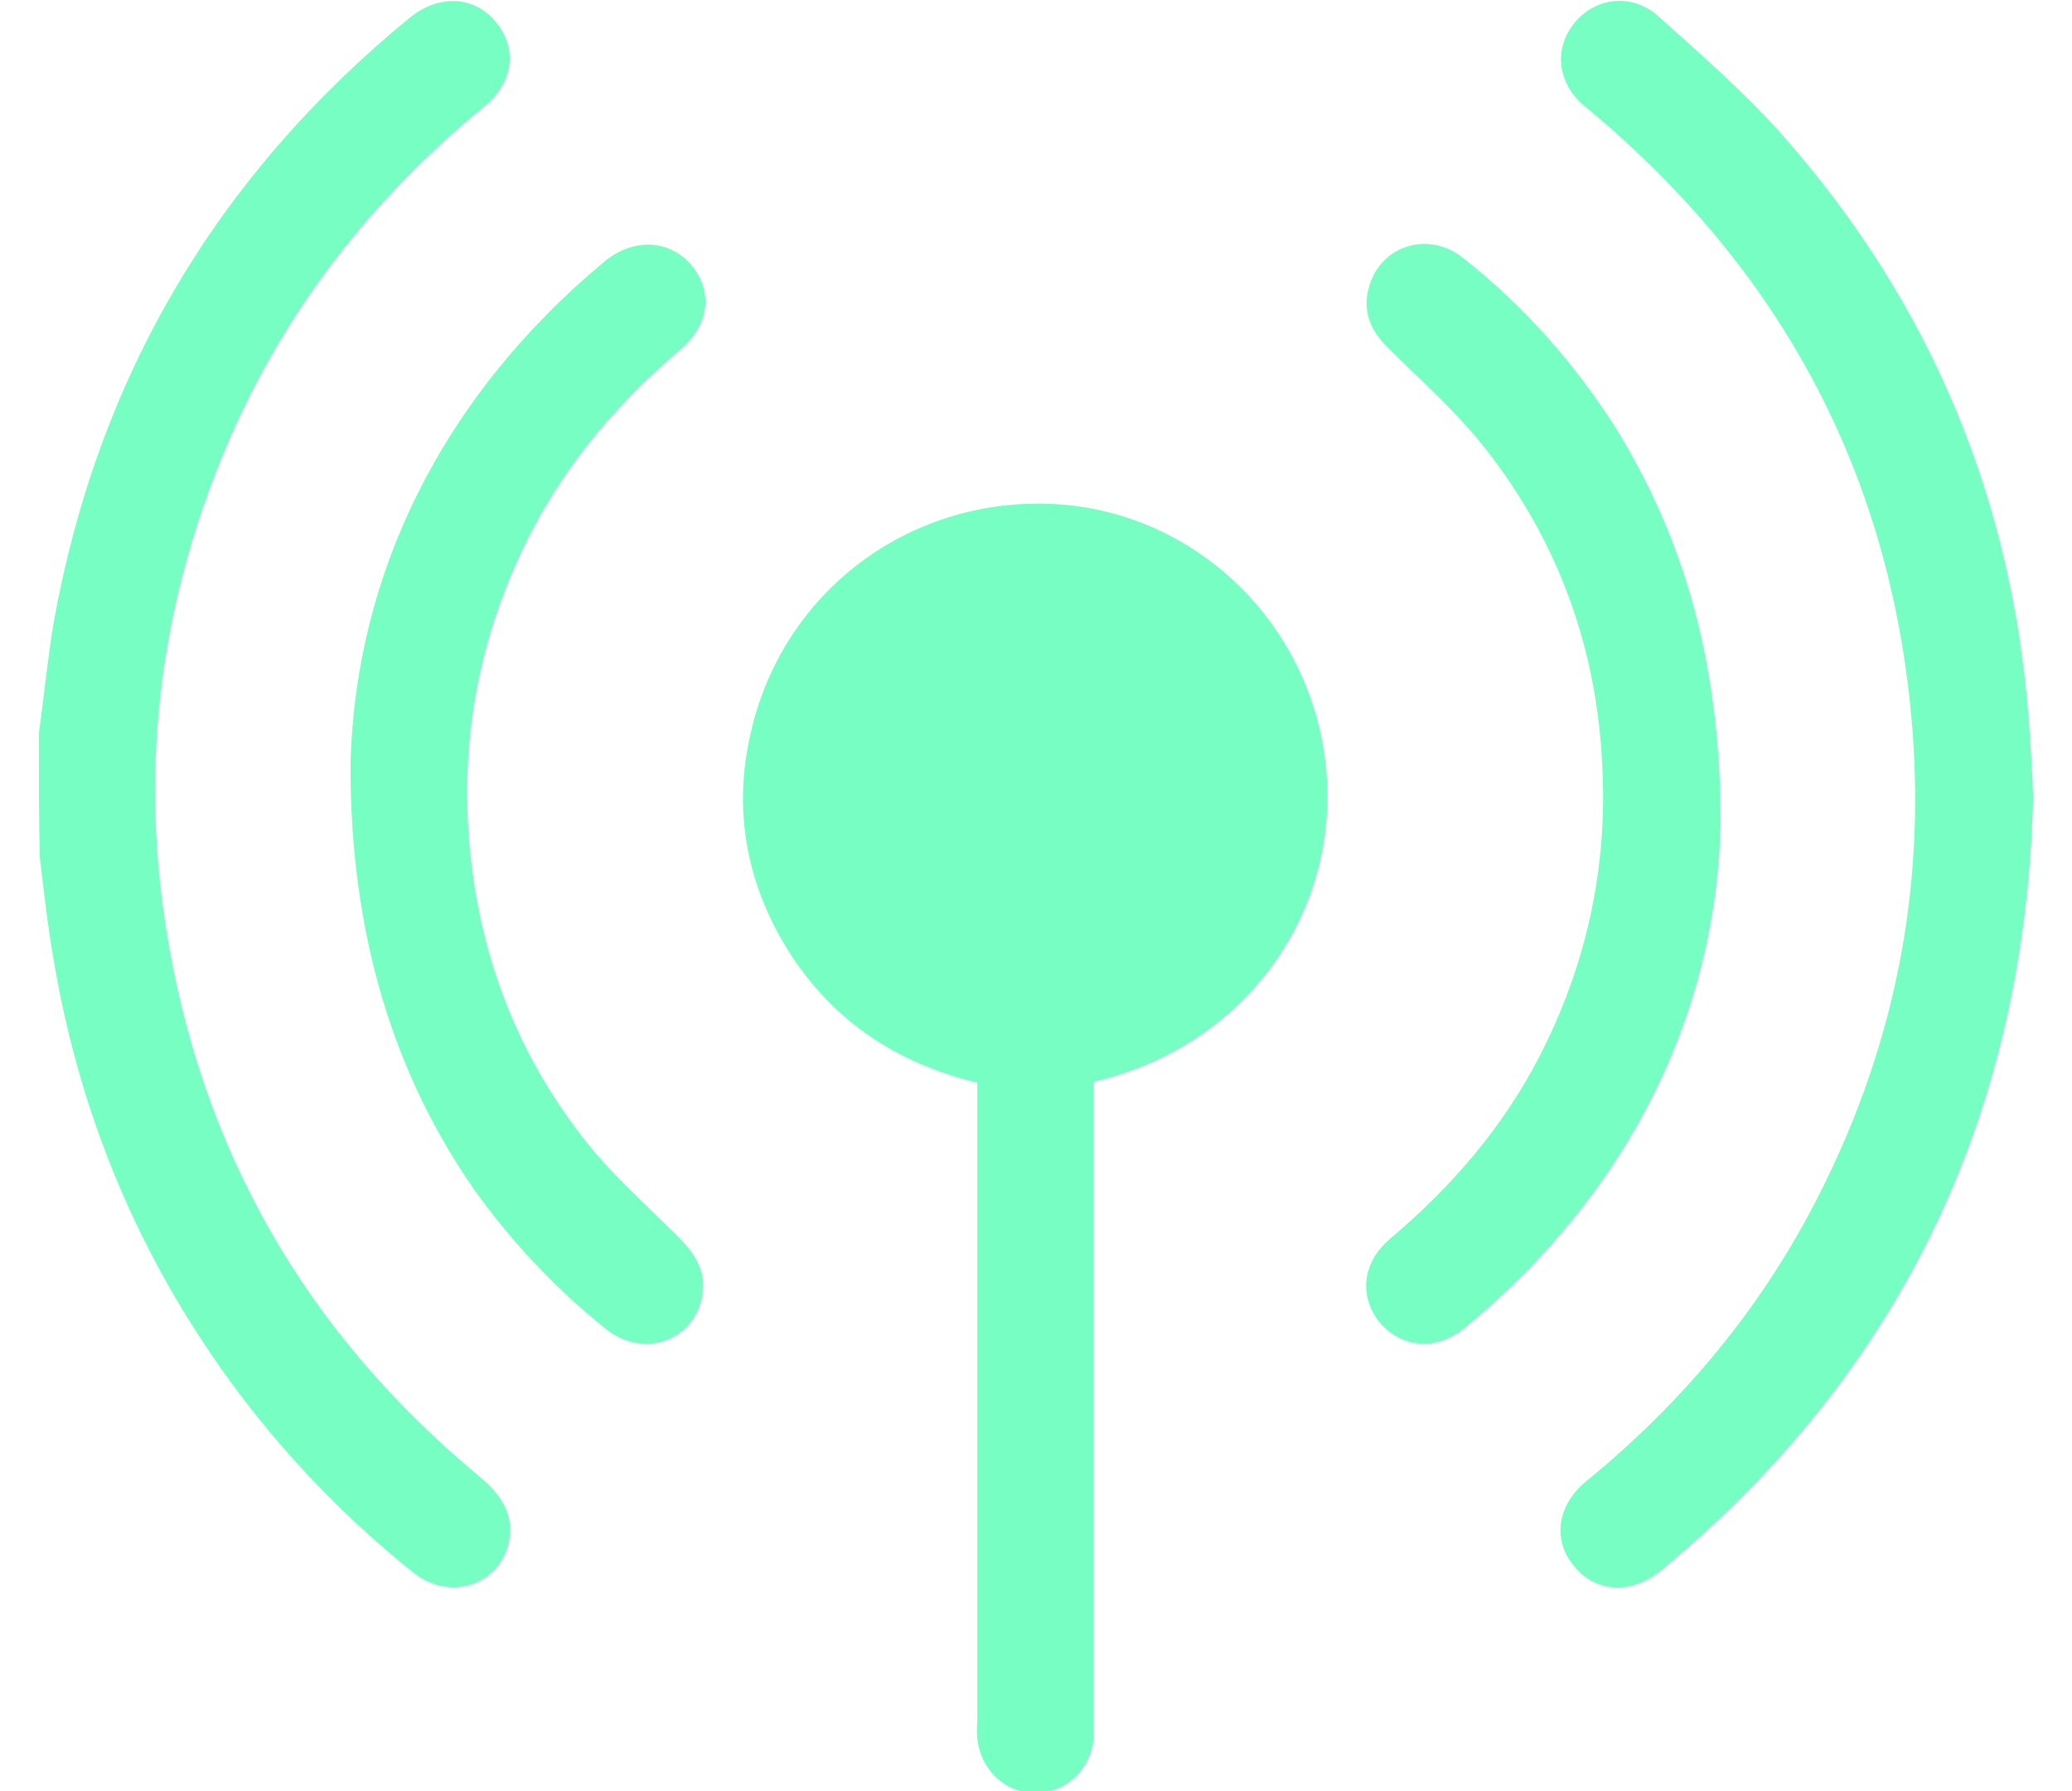 <?xml version="1.0" encoding="utf-8"?>
<!-- Generator: Adobe Illustrator 26.4.1, SVG Export Plug-In . SVG Version: 6.00 Build 0)  -->
<svg version="1.1" id="Capa_1" xmlns="http://www.w3.org/2000/svg" xmlns:xlink="http://www.w3.org/1999/xlink" x="0px" y="0px"
	 viewBox="0 0 240 207.5" style="enable-background:new 0 0 240 207.5;" xml:space="preserve">
<style type="text/css">
	.st0{fill:#77FFC3;}
</style>
<g>
	<path class="st0" d="M4.5,84.9c0.6-4.2,1-8.5,1.7-12.7c5.1-28.5,18.9-51.8,41.2-70.1c3.4-2.8,7.5-2.6,10,0.4
		c2.6,3.1,2.1,7.1-1.4,9.9c-12.9,10.6-23,23.5-29.6,38.9c-7.7,18-10.2,36.7-7.2,56c4,25.8,16.2,47,36.3,63.7c2.3,1.9,4,4.1,3.5,7.3
		c-0.9,5.3-6.9,7.3-11.2,3.8c-7-5.6-13.3-12-18.8-19c-12-15.4-19.6-32.8-22.8-52c-0.7-3.9-1.1-7.8-1.6-11.8
		C4.5,94.5,4.5,89.7,4.5,84.9z"/>
	<path class="st0" d="M126.7,125.3c0,1,0,1.9,0,2.8c0,23.6,0,47.2,0,70.8c0,0.8,0,1.5,0,2.3c-0.3,3.7-3.2,6.5-6.8,6.5
		c-3.5,0-6.4-2.8-6.7-6.4c-0.1-0.8,0-1.7,0-2.5c0-23.5,0-47.1,0-70.6c0-0.9,0-1.8,0-2.8c-10.5-2.5-18.4-8.4-23.4-17.9
		c-3.7-7.2-4.7-14.8-2.8-22.8c3.8-16.4,18.6-27.3,35.4-26.3c16.2,1,29.6,13.9,31.2,30.6C155.2,105.4,144.6,121.1,126.7,125.3z"/>
	<path class="st0" d="M235.5,92.3c-0.9,36.2-14.9,66.3-43.1,89.6c-3.4,2.8-7.5,2.6-10-0.4c-2.6-3-2.1-7.1,1.3-9.9
		c11.4-9.3,20.6-20.4,27.2-33.6c8.5-16.9,12.1-34.8,10.6-53.7c-2.3-28.6-14.6-52.1-36.4-70.7c-0.6-0.5-1.3-1.1-1.9-1.6
		c-2.9-2.7-3.2-6.6-0.7-9.5c2.4-2.8,6.5-3.3,9.5-0.7c5,4.5,10.2,9,14.6,14c17,19.3,26.5,42,28.4,67.7
		C235.2,86.3,235.4,89.2,235.5,92.3z"/>
	<path class="st0" d="M40.6,88.3c0.6-21.4,10.2-42,29.4-58c3.3-2.7,7.3-2.6,9.9,0.2c2.7,3,2.4,7-1.1,10c-7.1,6-13,12.9-17.3,21.2
		c-5.4,10.5-7.9,21.7-7.3,33.5c0.7,13.7,5.1,26.1,13.5,36.8c3.2,4.1,7.2,7.6,10.9,11.3c2,2,3.3,4.1,2.7,7c-1.1,5.2-7,7.1-11.3,3.5
		c-5.7-4.6-10.7-9.9-15-15.9C45.7,124.6,40.5,108.3,40.6,88.3z"/>
	<path class="st0" d="M199.3,95.4c-0.5,21.6-10.2,42.3-29.5,58.3c-3.3,2.8-7.3,2.5-9.9-0.4c-2.5-3-2.2-7,1.1-9.8
		c7.1-6,13-12.8,17.3-21.1c5.4-10.5,7.9-21.7,7.3-33.5c-0.6-13.8-5.1-26.2-13.6-37c-3.3-4.2-7.3-7.7-11.1-11.5
		c-2-1.9-3.1-4.1-2.4-6.9c1.2-5,6.9-6.9,11-3.6c7.1,5.6,13,12.3,17.8,19.9C195.2,62.7,199.3,77.1,199.3,95.4z"/>
</g>
</svg>
